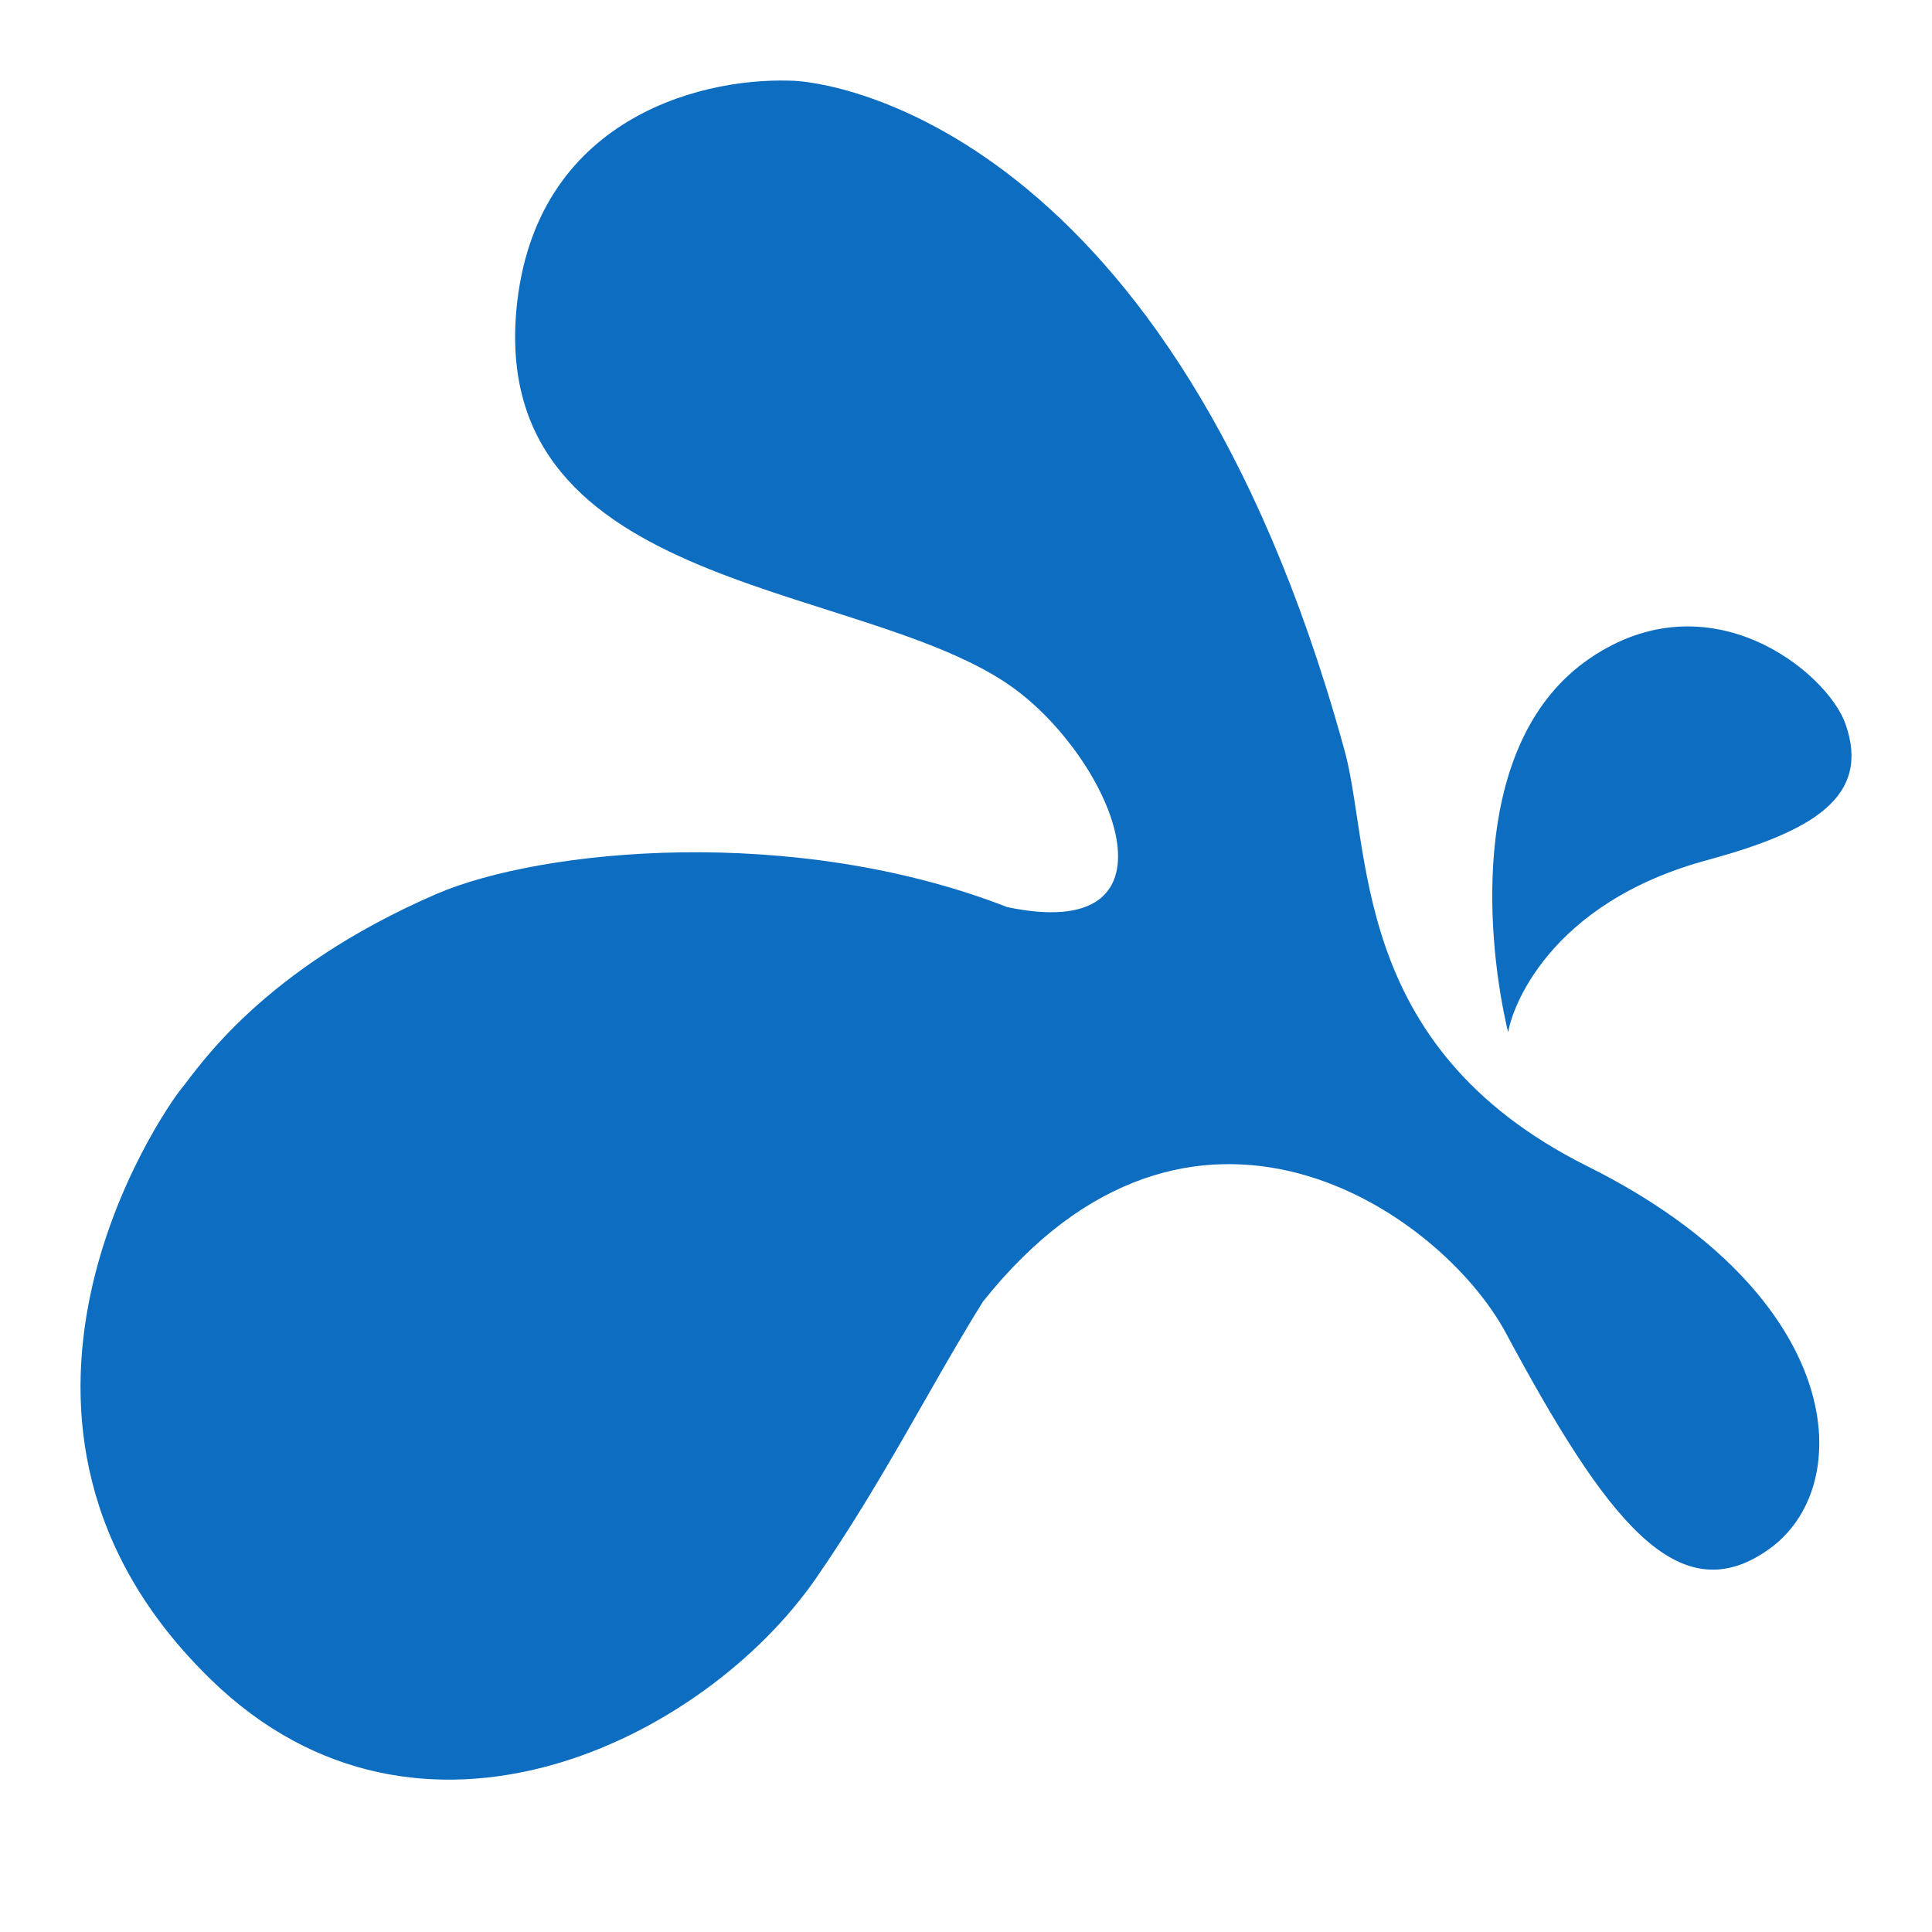 <svg xmlns="http://www.w3.org/2000/svg" fill="none" viewBox="0 0 24 24" class="acv-icon"><path fill="#0D6DC0" d="M18.736 12.822s-.018-.056-.035-.148c-.231-1.073-.444-3.478 1.047-4.495 1.49-1.018 2.946.166 3.177.813.32.907-.408 1.332-1.686 1.684-2.024.536-2.467 1.887-2.503 2.146Z"/><path fill="#0D6DC0" d="M19.718 14.487c-3-1.499-2.663-3.996-3.035-5.235-2.13-7.677-6.373-8.25-6.87-8.25-1.171-.037-3.248.518-3.407 2.96-.213 3.477 4.526 3.255 6.283 4.66 1.207.963 2.023 3.108-.178 2.646-2.662-1.036-5.786-.721-7.082-.166-2.183.943-2.964 2.164-3.177 2.423-.213.259-2.928 4.143.373 7.344 2.591 2.515 6.124.74 7.508-1.258.834-1.203 1.42-2.387 2.077-3.441 2.591-3.256 5.68-1.128 6.496.388 1.242 2.313 2.13 3.478 3.248 2.701 1.136-.777.994-3.163-2.236-4.772Z"/></svg>